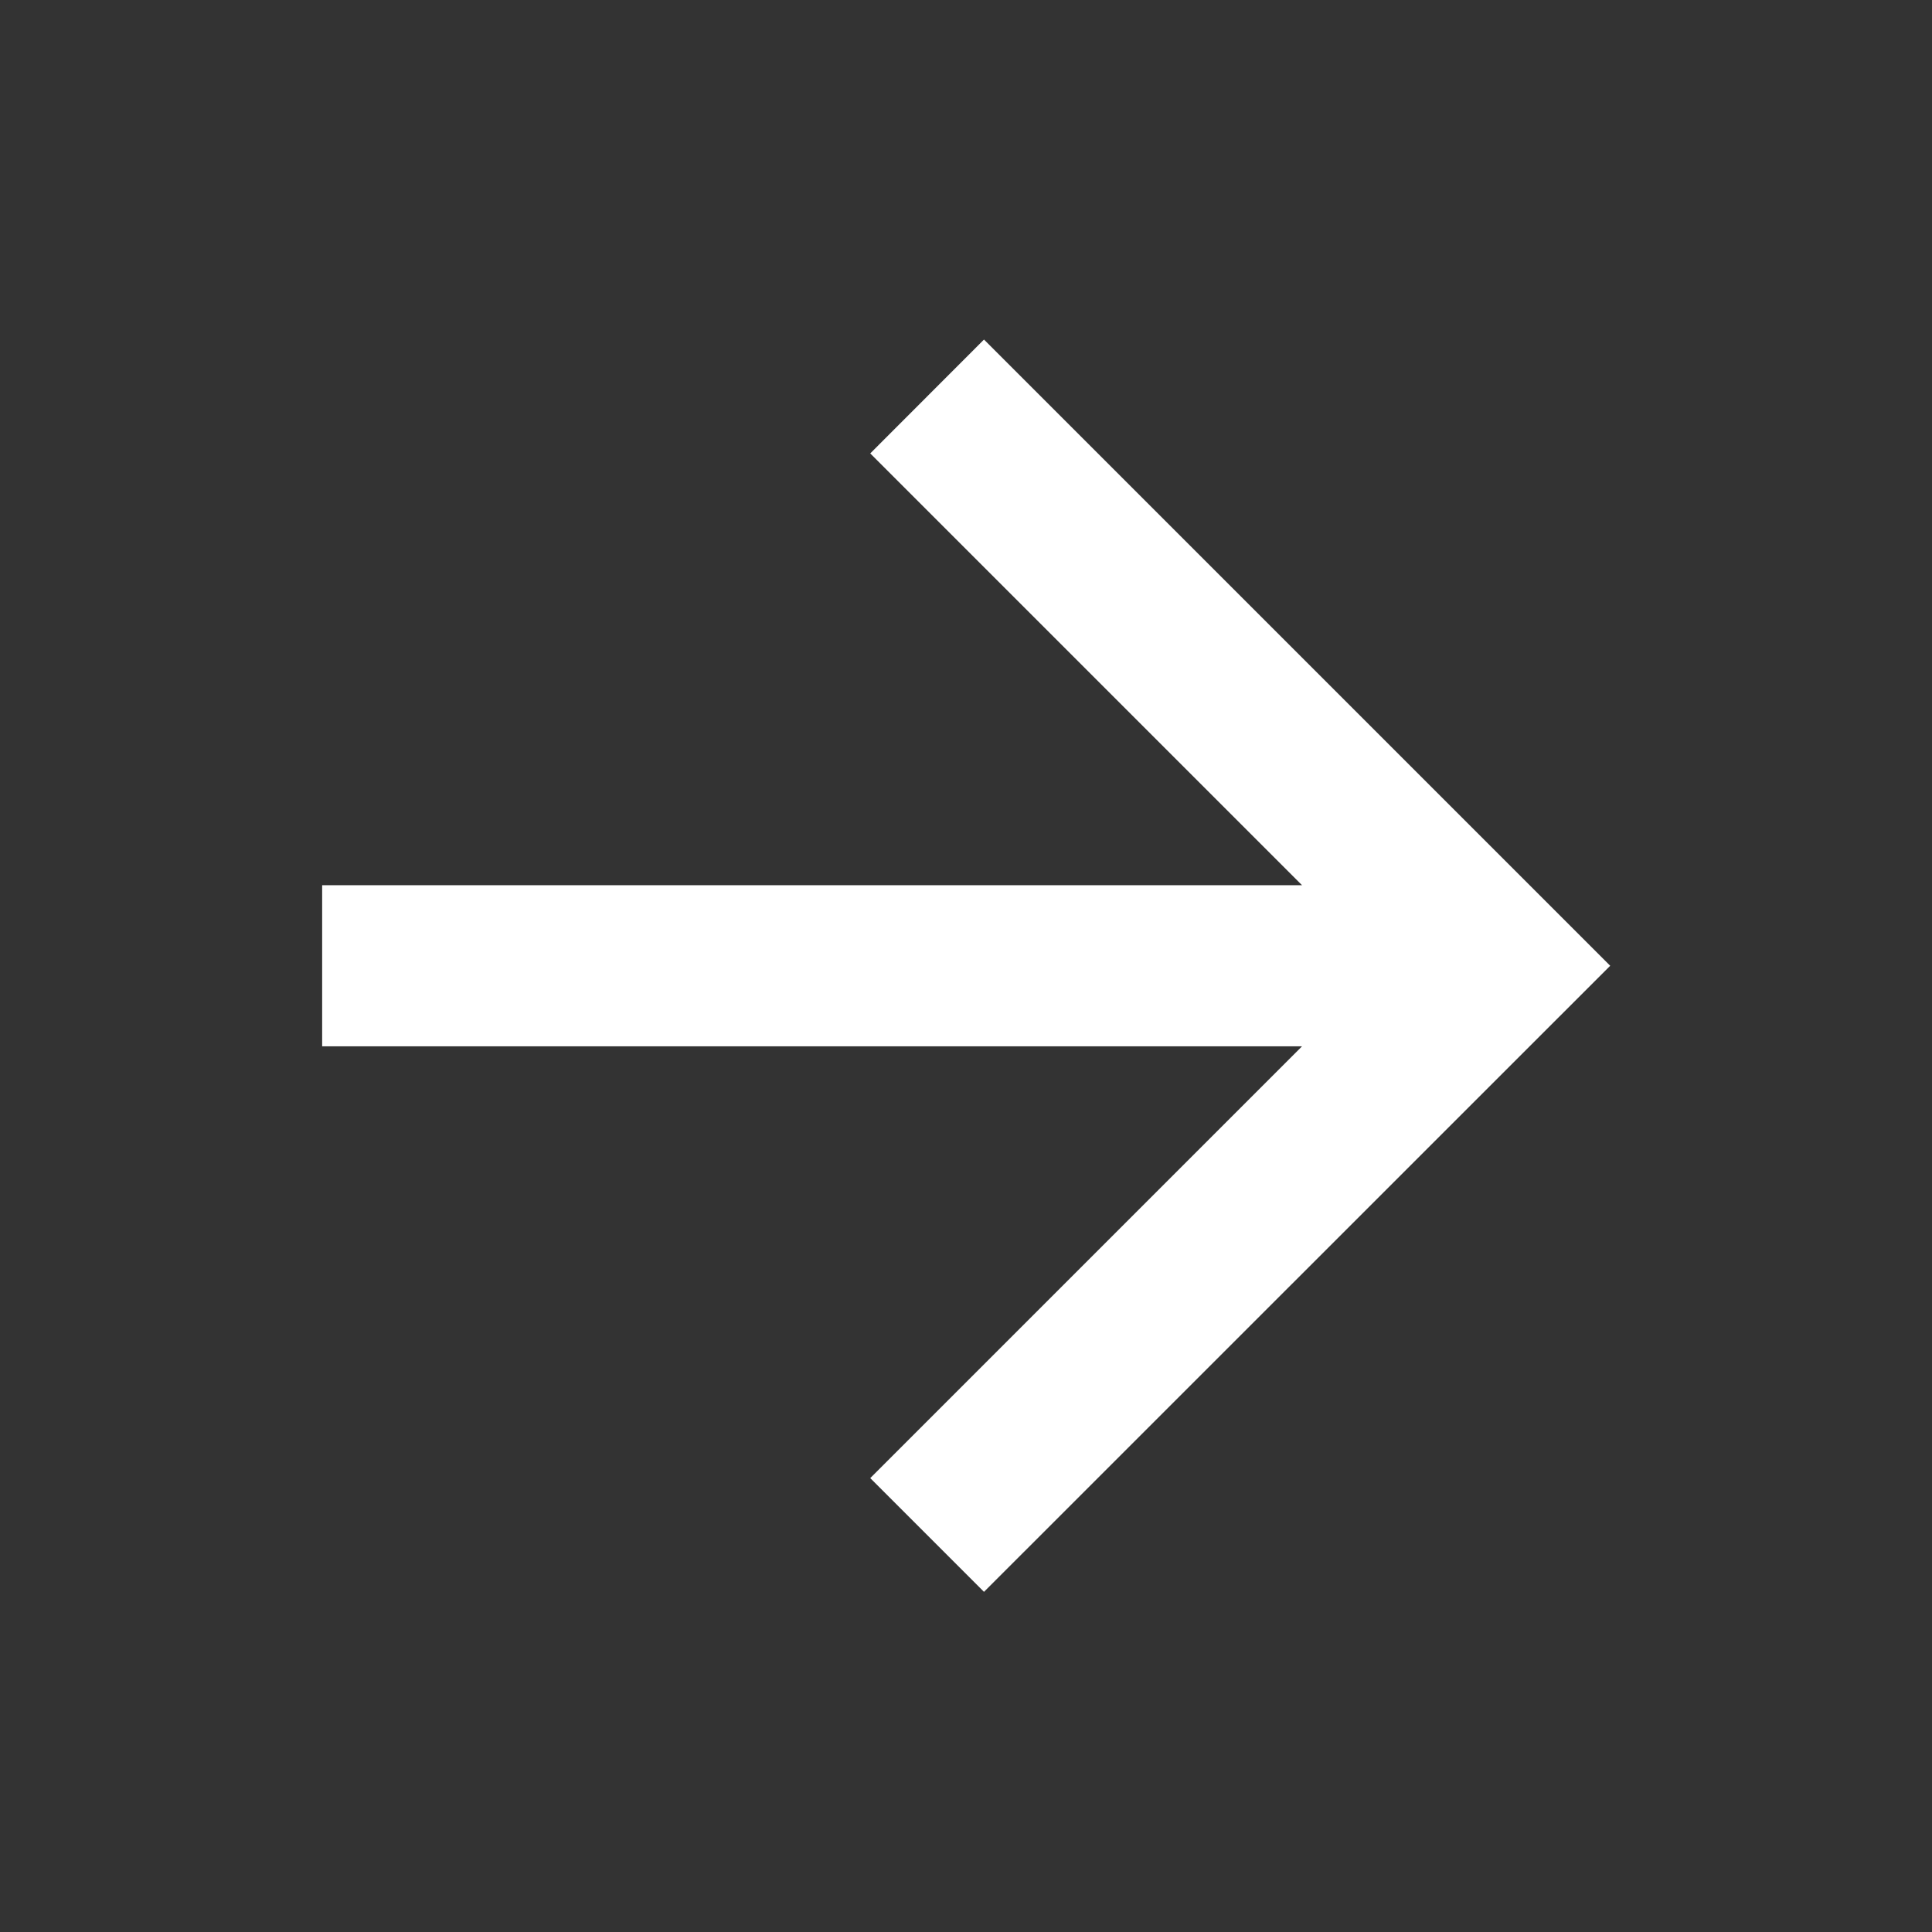 <svg width="16" height="16" viewBox="0 0 16 16" fill="none" xmlns="http://www.w3.org/2000/svg">
<rect x="0" y="0" width="16" height="16" fill="#333333" stroke="none"/>
<path d="M10.783 7.331L7.207 3.755L8.149 2.812L13.335 7.998L8.149 13.183L7.207 12.241L10.783 8.665H2.668V7.331H10.783Z" fill="white"/>
</svg>
